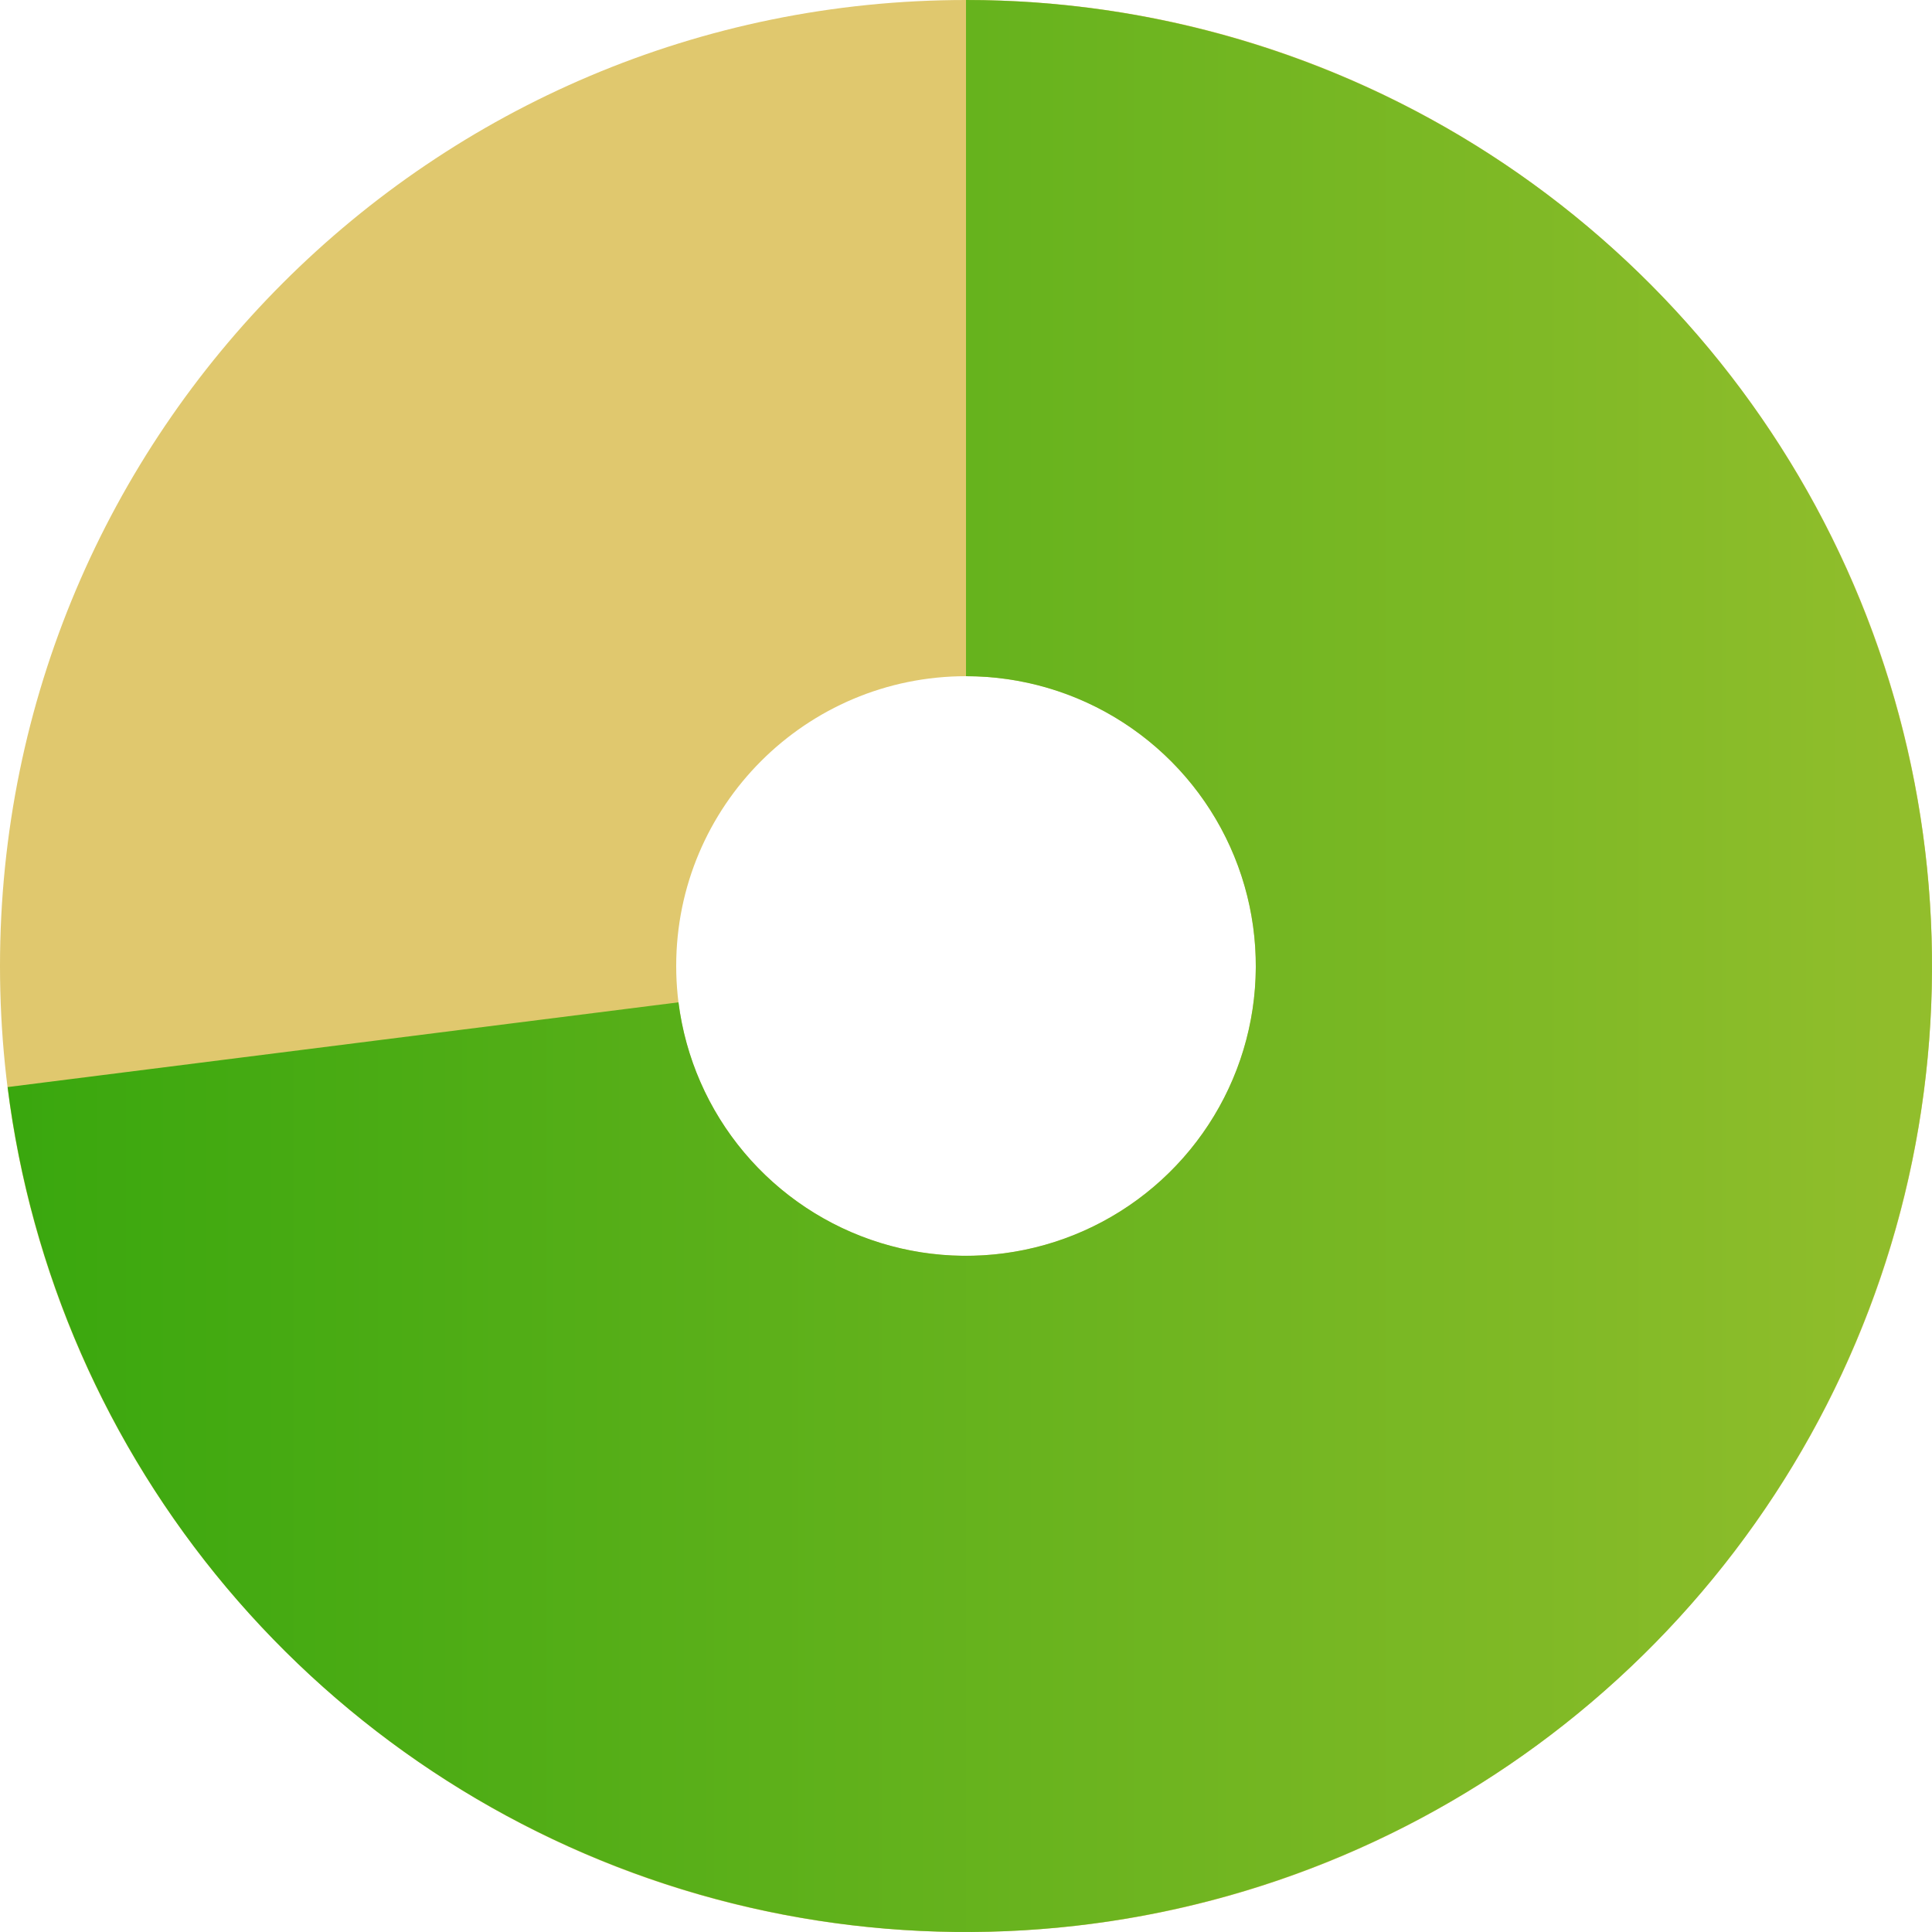 <svg width="544" height="544" viewBox="0 0 544 544" fill="none" xmlns="http://www.w3.org/2000/svg">
<path d="M544 272C544 422.221 422.221 544 272 544C121.779 544 0 422.221 0 272C0 121.779 121.779 0 272 0C422.221 0 544 121.779 544 272ZM190.4 272C190.4 317.066 226.934 353.6 272 353.6C317.066 353.6 353.6 317.066 353.6 272C353.6 226.934 317.066 190.4 272 190.4C226.934 190.4 190.4 226.934 190.4 272Z" fill="#E0C86E"/>
<path d="M272 0C324.342 6.2417e-07 375.572 15.102 419.544 43.495C463.516 71.887 498.362 112.364 519.902 160.068C541.441 207.773 548.759 260.679 540.977 312.439C533.195 364.199 510.645 412.615 476.03 451.877C441.416 491.139 396.208 519.58 345.832 533.788C295.455 547.996 242.049 547.366 192.021 531.976C141.993 516.585 97.468 487.087 63.789 447.02C30.109 406.953 8.705 358.02 2.145 306.091L191.043 282.227C193.011 297.806 199.433 312.486 209.537 324.506C219.64 336.526 232.998 345.376 248.006 349.993C263.015 354.61 279.037 354.799 294.15 350.536C309.263 346.274 322.825 337.742 333.209 325.963C343.593 314.184 350.359 299.66 352.693 284.132C355.028 268.604 352.832 252.732 346.371 238.42C339.909 224.109 329.455 211.966 316.263 203.448C303.072 194.931 287.703 190.4 272 190.4V0Z" fill="url(#paint0_linear_2133_13380)"/>
<defs>
<linearGradient id="paint0_linear_2133_13380" x1="0" y1="272" x2="544" y2="272" gradientUnits="userSpaceOnUse">
<stop stop-color="#39A70E"/>
<stop offset="1" stop-color="#92BE2C"/>
</linearGradient>
</defs>
</svg>
